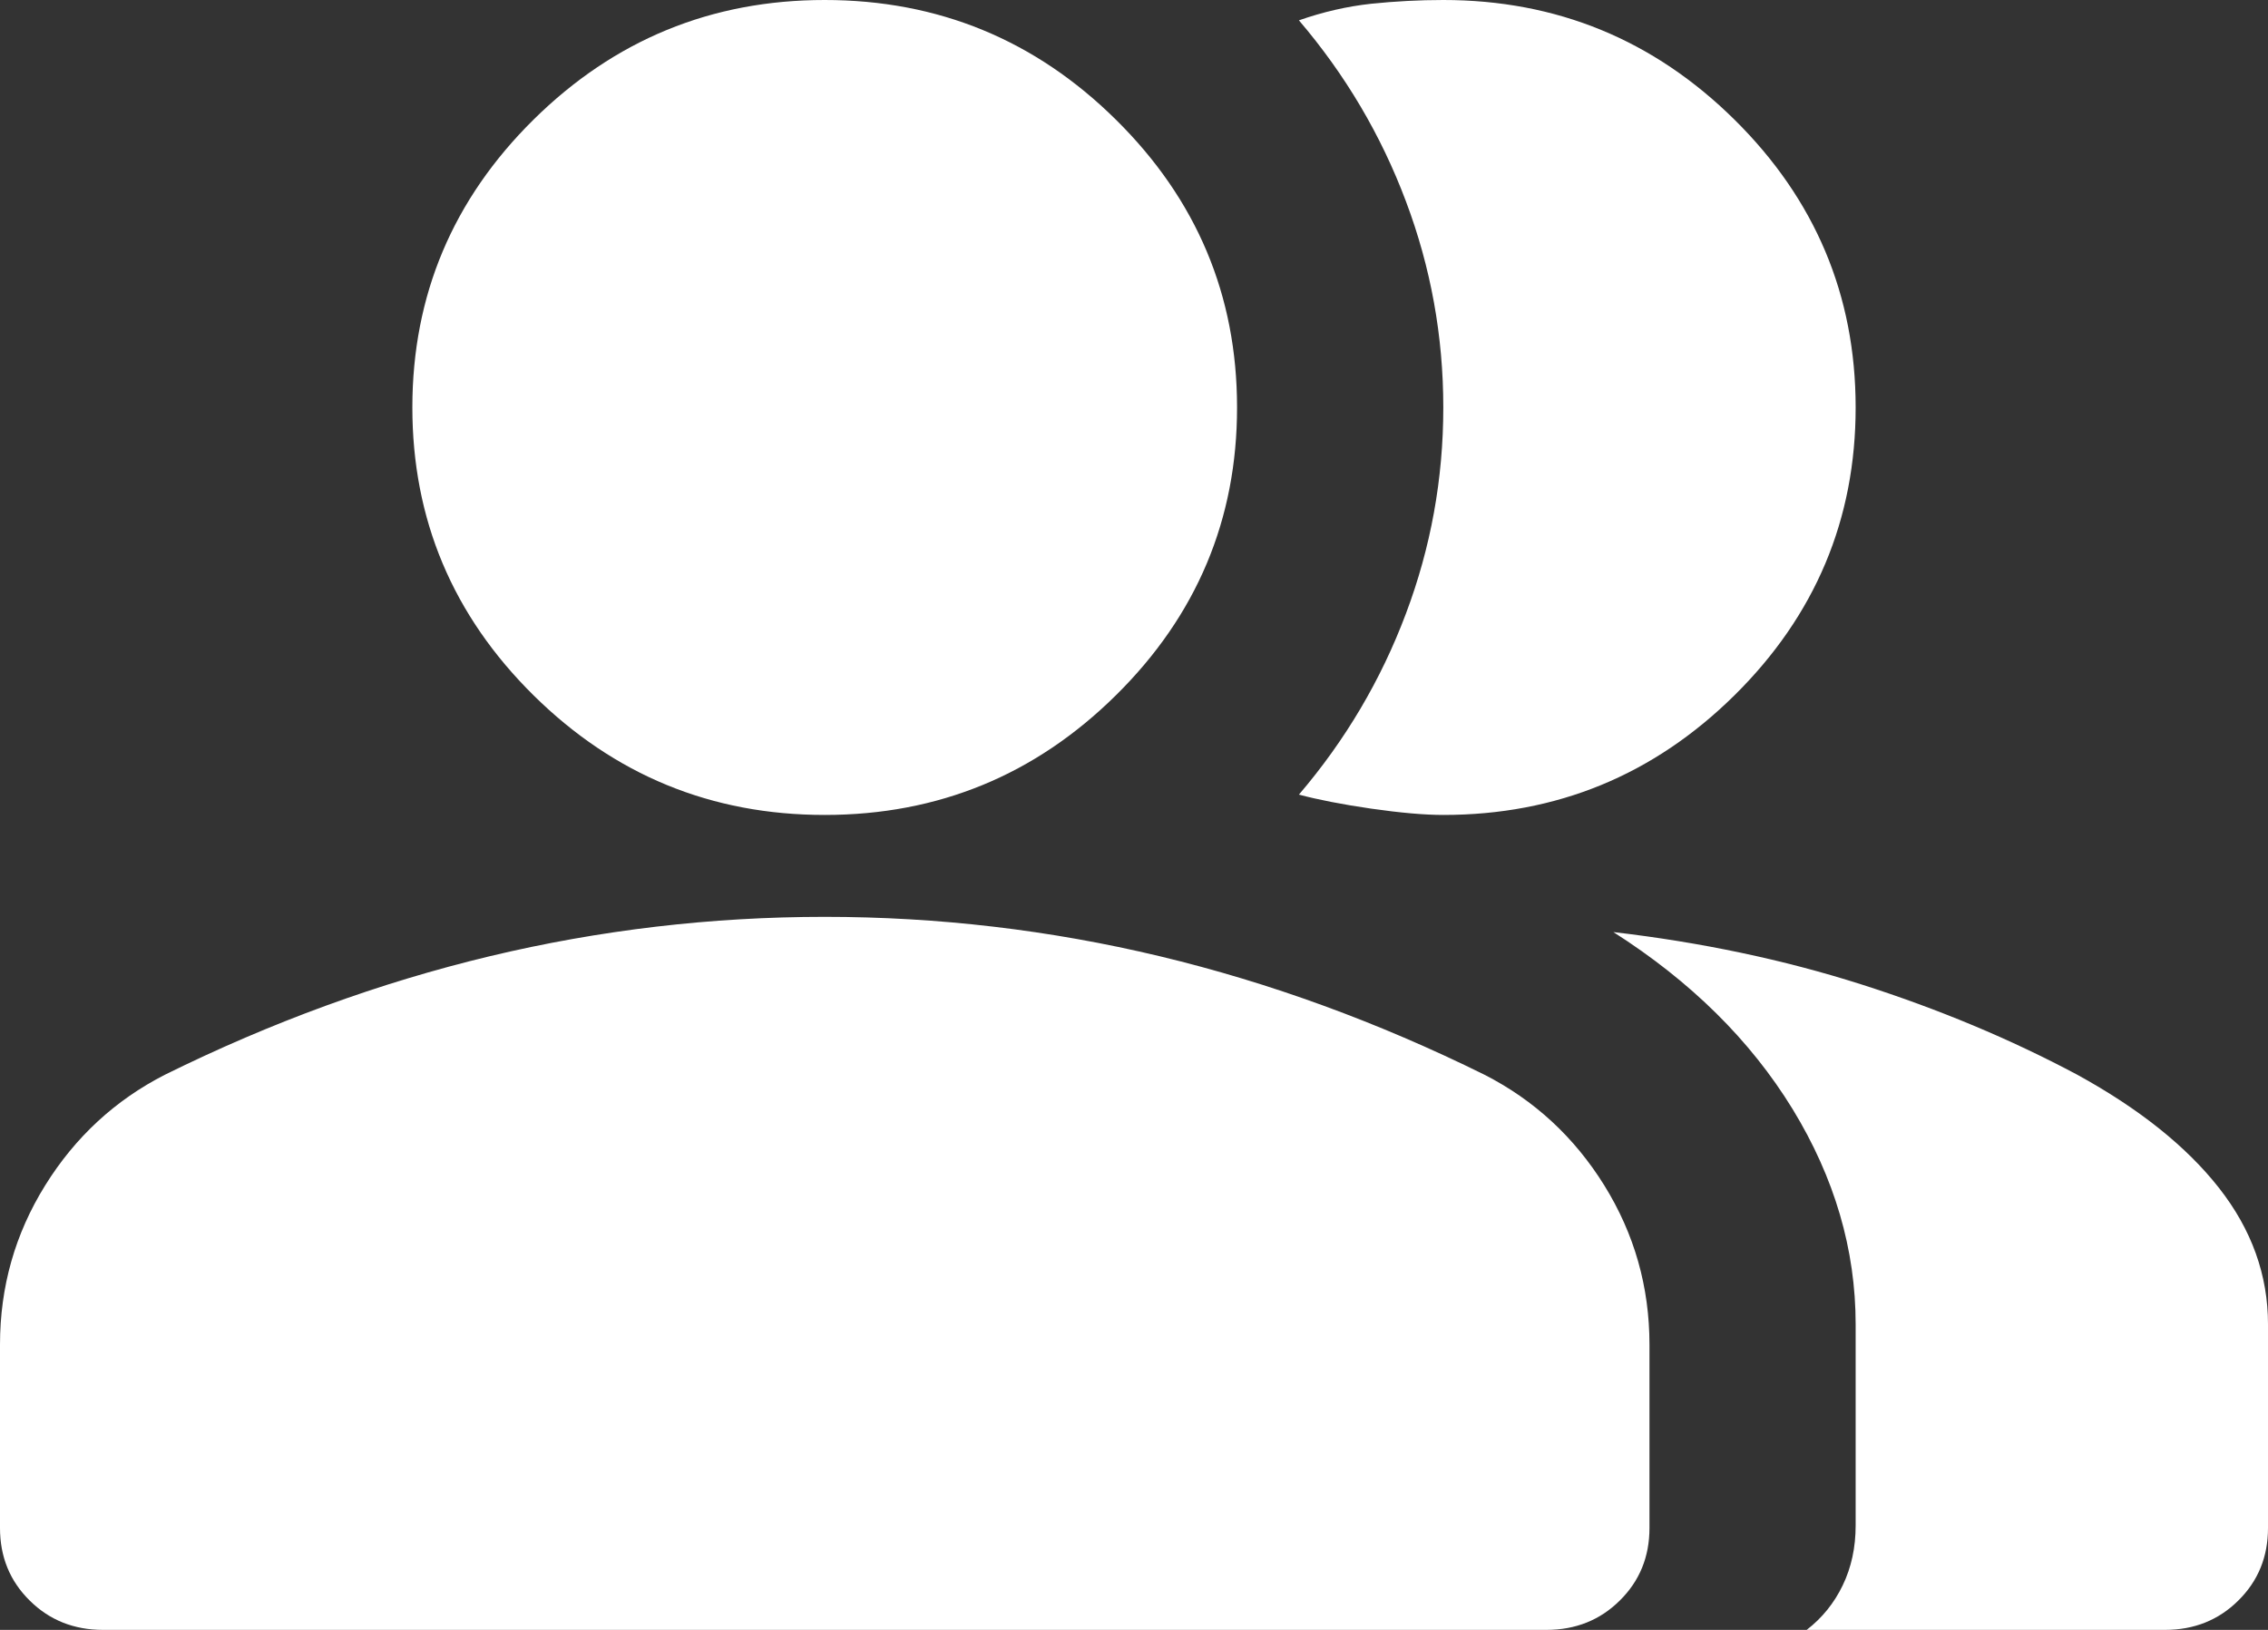 <svg width="32" height="23" viewBox="0 0 32 23" fill="none" xmlns="http://www.w3.org/2000/svg">
<rect x="0" y="0" width="32" height="23" fill="#333333" stroke="none"/>
<path d="M1.455 23C1.042 23 0.697 22.862 0.419 22.586C0.14 22.311 0 21.97 0 21.562V18.975C0 18.16 0.212 17.412 0.637 16.728C1.061 16.046 1.624 15.525 2.327 15.166C3.83 14.423 5.358 13.866 6.909 13.494C8.461 13.123 10.036 12.938 11.636 12.938C13.236 12.938 14.812 13.123 16.364 13.494C17.915 13.866 19.442 14.423 20.945 15.166C21.648 15.525 22.212 16.046 22.636 16.728C23.06 17.412 23.273 18.16 23.273 18.975V21.562C23.273 21.97 23.133 22.311 22.854 22.586C22.576 22.862 22.23 23 21.818 23H1.455ZM25.491 23C25.709 22.832 25.879 22.622 26 22.37C26.121 22.119 26.182 21.838 26.182 21.527V18.688C26.182 17.633 25.885 16.621 25.292 15.65C24.697 14.68 23.855 13.848 22.764 13.153C24 13.297 25.164 13.542 26.255 13.889C27.346 14.237 28.364 14.662 29.309 15.166C30.182 15.645 30.849 16.178 31.309 16.764C31.77 17.352 32 17.993 32 18.688V21.562C32 21.97 31.86 22.311 31.581 22.586C31.303 22.862 30.958 23 30.546 23H25.491ZM11.636 11.5C10.036 11.5 8.667 10.937 7.527 9.811C6.388 8.685 5.818 7.331 5.818 5.75C5.818 4.169 6.388 2.815 7.527 1.689C8.667 0.563 10.036 0 11.636 0C13.236 0 14.606 0.563 15.745 1.689C16.885 2.815 17.454 4.169 17.454 5.75C17.454 7.331 16.885 8.685 15.745 9.811C14.606 10.937 13.236 11.5 11.636 11.5ZM26.182 5.75C26.182 7.331 25.612 8.685 24.473 9.811C23.333 10.937 21.964 11.5 20.364 11.5C20.097 11.5 19.758 11.47 19.346 11.411C18.933 11.351 18.594 11.284 18.327 11.213C18.982 10.446 19.485 9.595 19.836 8.661C20.188 7.727 20.364 6.756 20.364 5.75C20.364 4.744 20.188 3.773 19.836 2.839C19.485 1.905 18.982 1.054 18.327 0.287C18.667 0.168 19.006 0.09 19.346 0.053C19.685 0.018 20.024 0 20.364 0C21.964 0 23.333 0.563 24.473 1.689C25.612 2.815 26.182 4.169 26.182 5.75Z" fill="white"/>
</svg>
